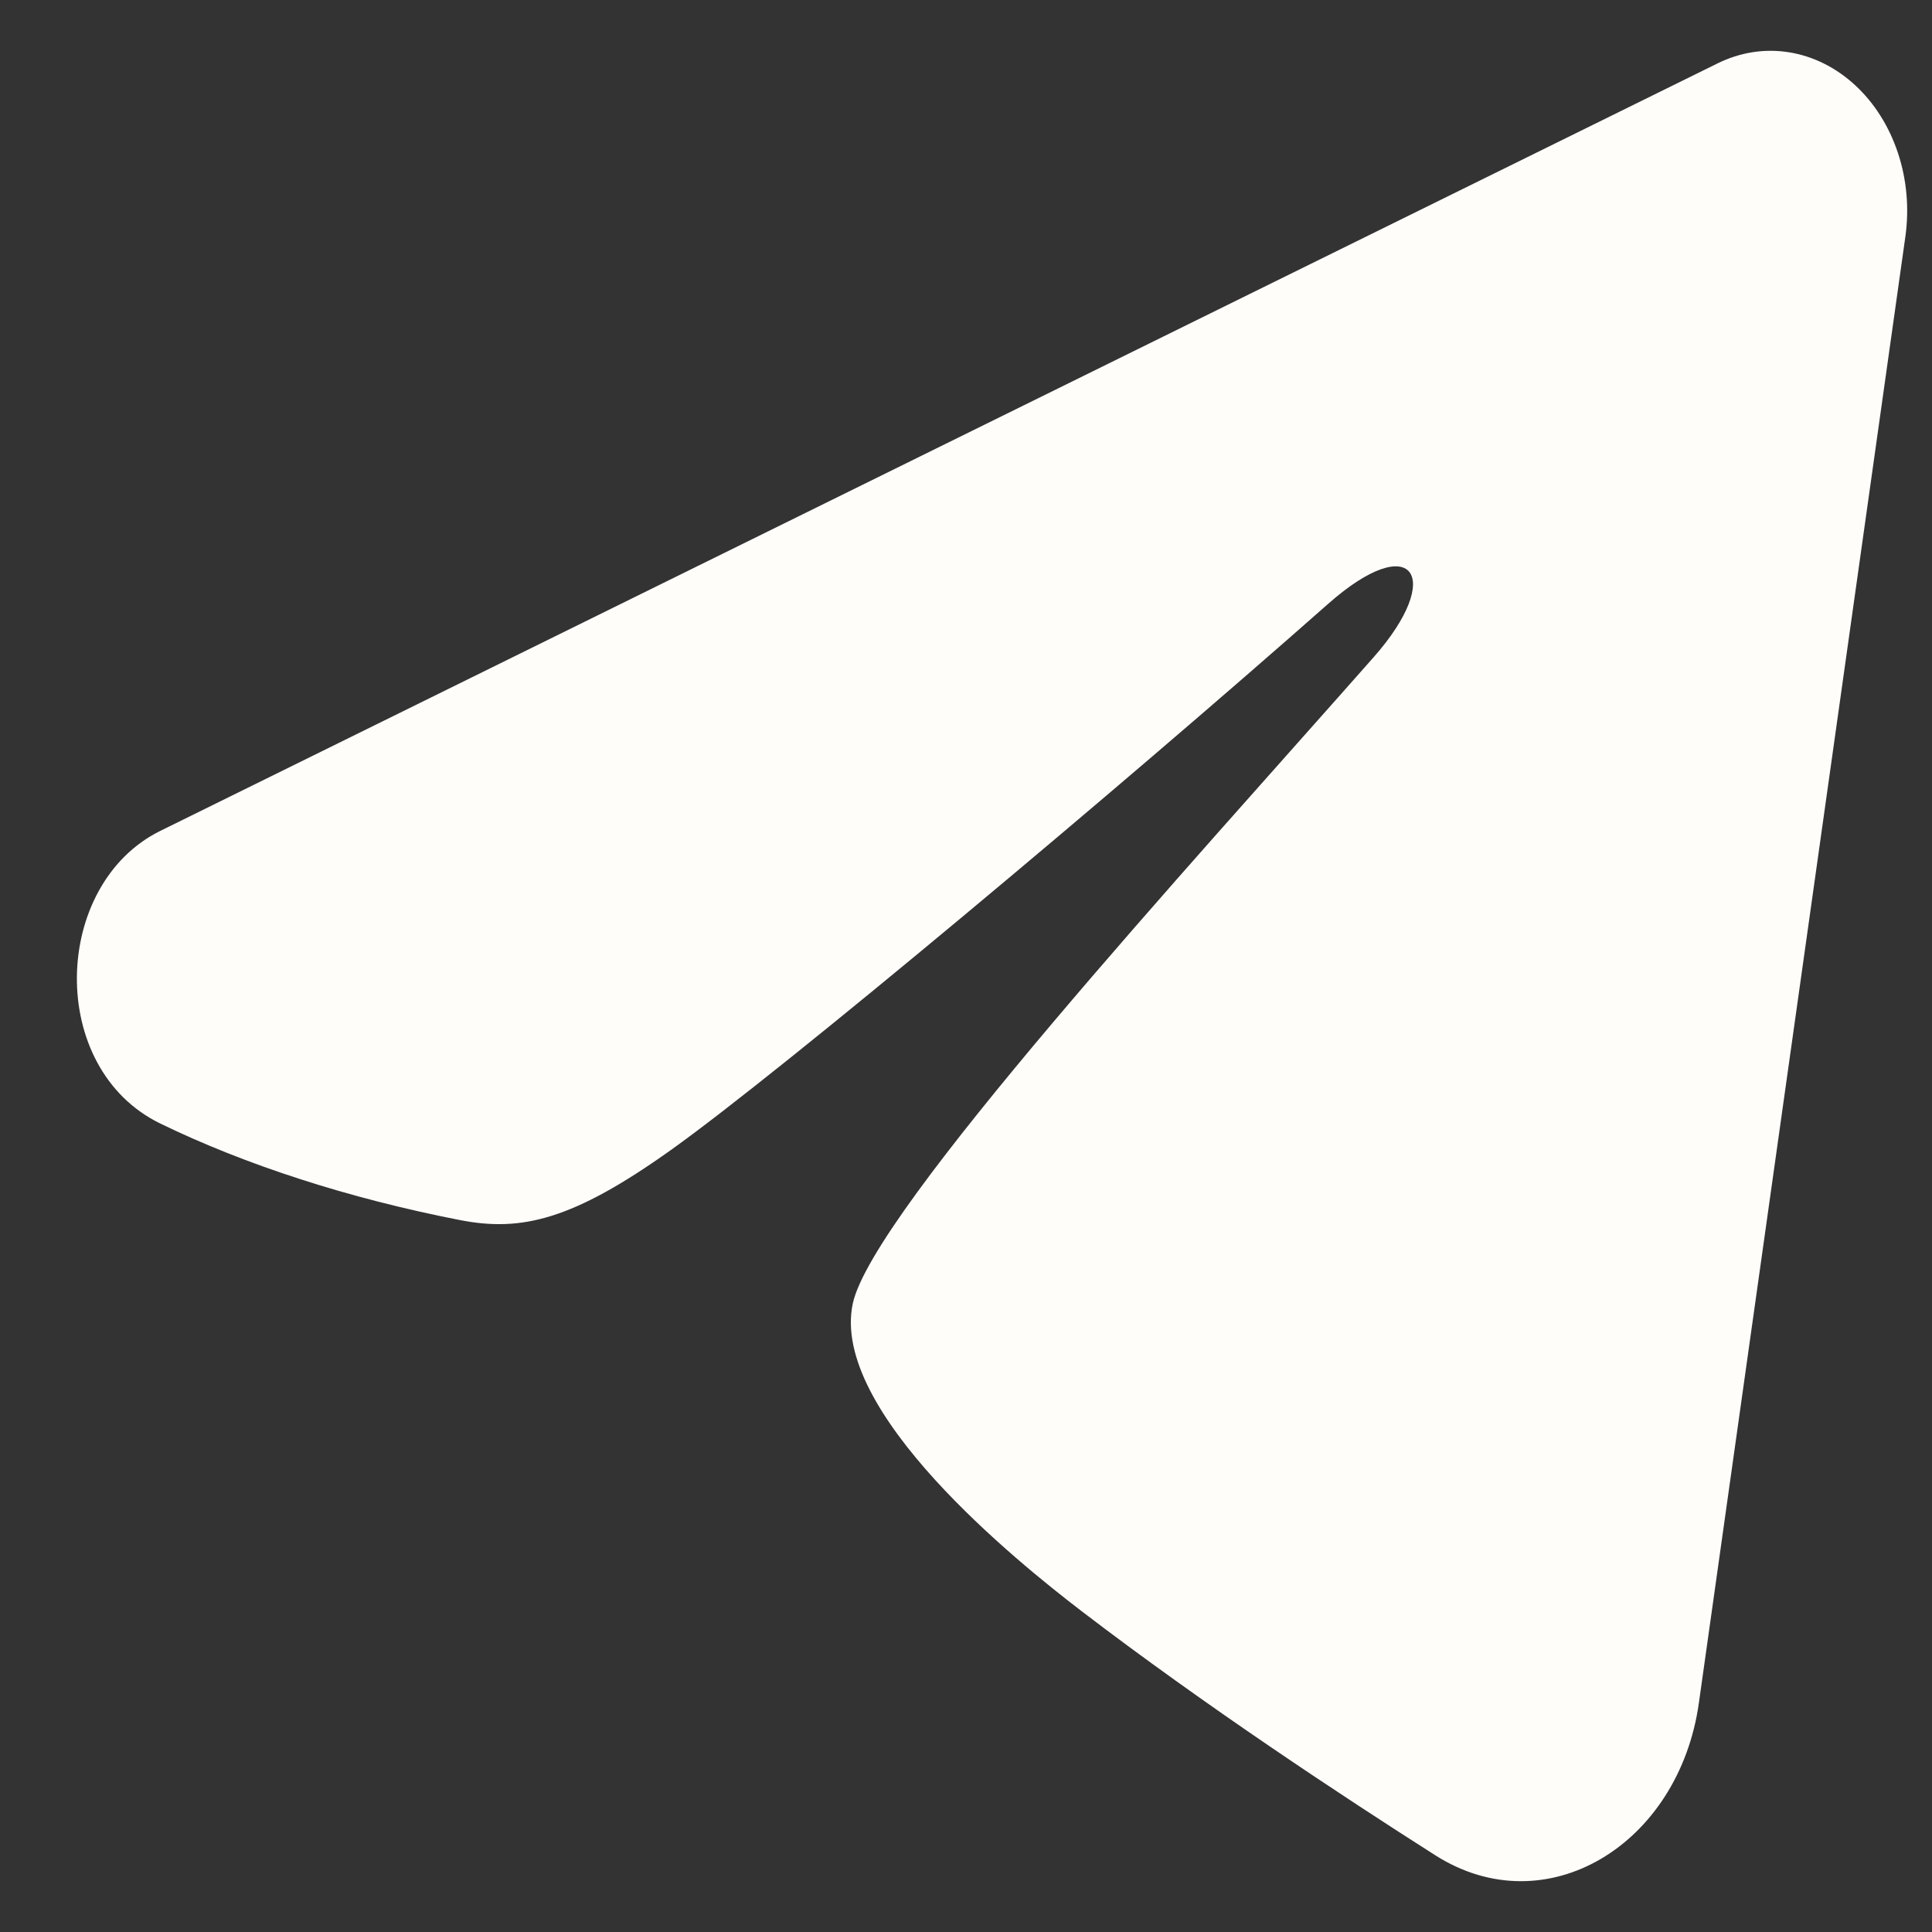 <?xml version="1.0" encoding="UTF-8"?> <svg xmlns="http://www.w3.org/2000/svg" width="19" height="19" viewBox="0 0 19 19" fill="none"><rect x="0" y="0" width="19" height="19" fill="#333333" stroke="none"/><path fill-rule="evenodd" clip-rule="evenodd" d="M16.892 0.623C17.113 0.514 17.355 0.476 17.593 0.514C17.831 0.552 18.056 0.664 18.244 0.838C18.433 1.012 18.578 1.242 18.665 1.504C18.752 1.766 18.777 2.05 18.738 2.328L16.707 16.75C16.51 18.141 15.206 18.939 14.116 18.246C13.204 17.666 11.85 16.773 10.632 15.841C10.023 15.374 8.158 13.88 8.387 12.818C8.584 11.909 11.719 8.493 13.51 6.462C14.213 5.665 13.892 5.204 13.062 5.938C10.999 7.76 7.69 10.531 6.596 11.311C5.631 11.999 5.127 12.116 4.525 11.999C3.427 11.785 2.409 11.454 1.578 11.05C0.455 10.505 0.51 8.697 1.577 8.171L16.892 0.623Z" fill="#FFFDFA"></path></svg> 
